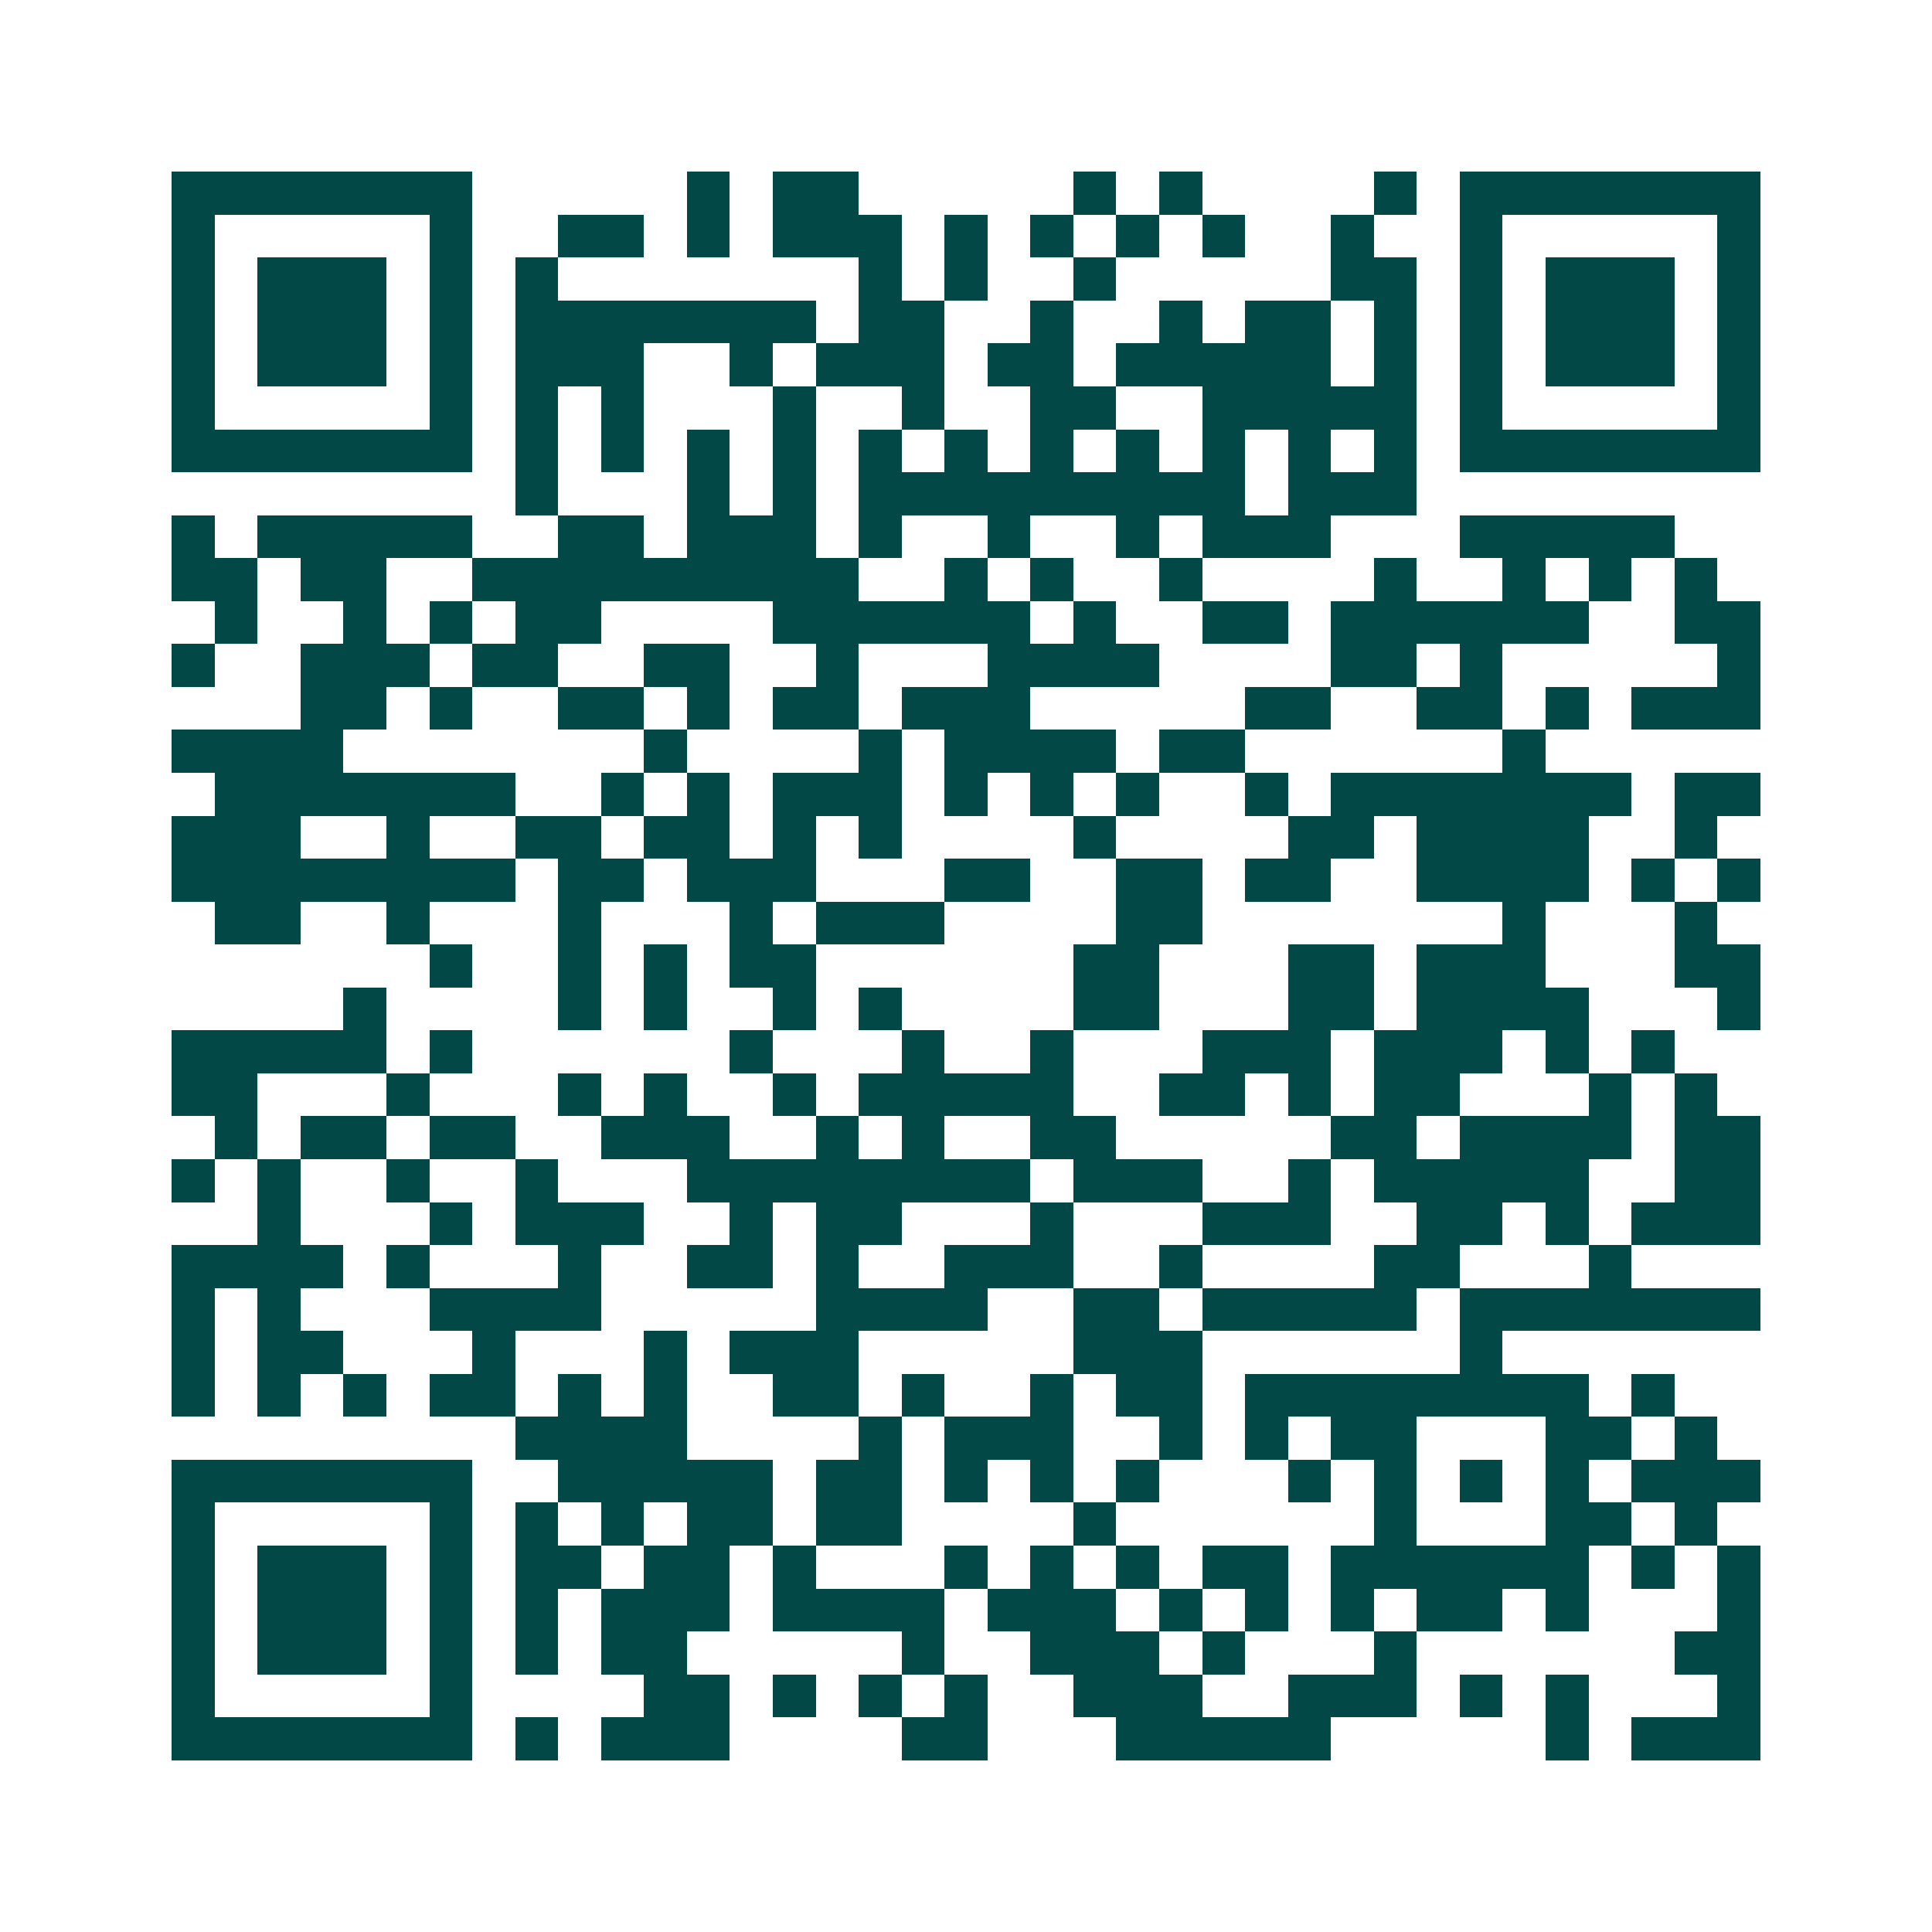 <svg xmlns="http://www.w3.org/2000/svg" width="200" height="200" viewBox="0 0 45 45" shape-rendering="crispEdges"><path fill="#ffffff" d="M0 0h45v45H0z"/><path stroke="#014847" d="M4 4.5h7m5 0h1m1 0h2m5 0h1m1 0h1m4 0h1m1 0h7M4 5.5h1m5 0h1m2 0h2m1 0h1m1 0h3m1 0h1m1 0h1m1 0h1m1 0h1m2 0h1m2 0h1m5 0h1M4 6.5h1m1 0h3m1 0h1m1 0h1m7 0h1m1 0h1m2 0h1m5 0h2m1 0h1m1 0h3m1 0h1M4 7.5h1m1 0h3m1 0h1m1 0h7m1 0h2m2 0h1m2 0h1m1 0h2m1 0h1m1 0h1m1 0h3m1 0h1M4 8.5h1m1 0h3m1 0h1m1 0h3m2 0h1m1 0h3m1 0h2m1 0h5m1 0h1m1 0h1m1 0h3m1 0h1M4 9.5h1m5 0h1m1 0h1m1 0h1m3 0h1m2 0h1m2 0h2m2 0h5m1 0h1m5 0h1M4 10.5h7m1 0h1m1 0h1m1 0h1m1 0h1m1 0h1m1 0h1m1 0h1m1 0h1m1 0h1m1 0h1m1 0h1m1 0h7M12 11.5h1m3 0h1m1 0h1m1 0h9m1 0h3M4 12.5h1m1 0h5m2 0h2m1 0h3m1 0h1m2 0h1m2 0h1m1 0h3m3 0h5M4 13.5h2m1 0h2m2 0h9m2 0h1m1 0h1m2 0h1m4 0h1m2 0h1m1 0h1m1 0h1M5 14.5h1m2 0h1m1 0h1m1 0h2m4 0h6m1 0h1m2 0h2m1 0h6m2 0h2M4 15.5h1m2 0h3m1 0h2m2 0h2m2 0h1m3 0h4m4 0h2m1 0h1m5 0h1M7 16.5h2m1 0h1m2 0h2m1 0h1m1 0h2m1 0h3m5 0h2m2 0h2m1 0h1m1 0h3M4 17.5h4m7 0h1m4 0h1m1 0h4m1 0h2m6 0h1M5 18.5h7m2 0h1m1 0h1m1 0h3m1 0h1m1 0h1m1 0h1m2 0h1m1 0h7m1 0h2M4 19.5h3m2 0h1m2 0h2m1 0h2m1 0h1m1 0h1m4 0h1m4 0h2m1 0h4m2 0h1M4 20.5h8m1 0h2m1 0h3m3 0h2m2 0h2m1 0h2m2 0h4m1 0h1m1 0h1M5 21.5h2m2 0h1m3 0h1m3 0h1m1 0h3m4 0h2m7 0h1m3 0h1M10 22.5h1m2 0h1m1 0h1m1 0h2m6 0h2m3 0h2m1 0h3m3 0h2M8 23.5h1m4 0h1m1 0h1m2 0h1m1 0h1m4 0h2m3 0h2m1 0h4m3 0h1M4 24.5h5m1 0h1m6 0h1m3 0h1m2 0h1m3 0h3m1 0h3m1 0h1m1 0h1M4 25.5h2m3 0h1m3 0h1m1 0h1m2 0h1m1 0h5m2 0h2m1 0h1m1 0h2m3 0h1m1 0h1M5 26.5h1m1 0h2m1 0h2m2 0h3m2 0h1m1 0h1m2 0h2m5 0h2m1 0h4m1 0h2M4 27.5h1m1 0h1m2 0h1m2 0h1m3 0h8m1 0h3m2 0h1m1 0h5m2 0h2M6 28.5h1m3 0h1m1 0h3m2 0h1m1 0h2m3 0h1m3 0h3m2 0h2m1 0h1m1 0h3M4 29.5h4m1 0h1m3 0h1m2 0h2m1 0h1m2 0h3m2 0h1m4 0h2m3 0h1M4 30.5h1m1 0h1m3 0h4m5 0h4m2 0h2m1 0h5m1 0h7M4 31.5h1m1 0h2m3 0h1m3 0h1m1 0h3m5 0h3m6 0h1M4 32.5h1m1 0h1m1 0h1m1 0h2m1 0h1m1 0h1m2 0h2m1 0h1m2 0h1m1 0h2m1 0h8m1 0h1M12 33.5h4m4 0h1m1 0h3m2 0h1m1 0h1m1 0h2m3 0h2m1 0h1M4 34.5h7m2 0h5m1 0h2m1 0h1m1 0h1m1 0h1m3 0h1m1 0h1m1 0h1m1 0h1m1 0h3M4 35.5h1m5 0h1m1 0h1m1 0h1m1 0h2m1 0h2m4 0h1m6 0h1m3 0h2m1 0h1M4 36.5h1m1 0h3m1 0h1m1 0h2m1 0h2m1 0h1m3 0h1m1 0h1m1 0h1m1 0h2m1 0h6m1 0h1m1 0h1M4 37.5h1m1 0h3m1 0h1m1 0h1m1 0h3m1 0h4m1 0h3m1 0h1m1 0h1m1 0h1m1 0h2m1 0h1m3 0h1M4 38.5h1m1 0h3m1 0h1m1 0h1m1 0h2m5 0h1m2 0h3m1 0h1m3 0h1m6 0h2M4 39.5h1m5 0h1m4 0h2m1 0h1m1 0h1m1 0h1m2 0h3m2 0h3m1 0h1m1 0h1m3 0h1M4 40.5h7m1 0h1m1 0h3m4 0h2m3 0h5m5 0h1m1 0h3"/></svg>

